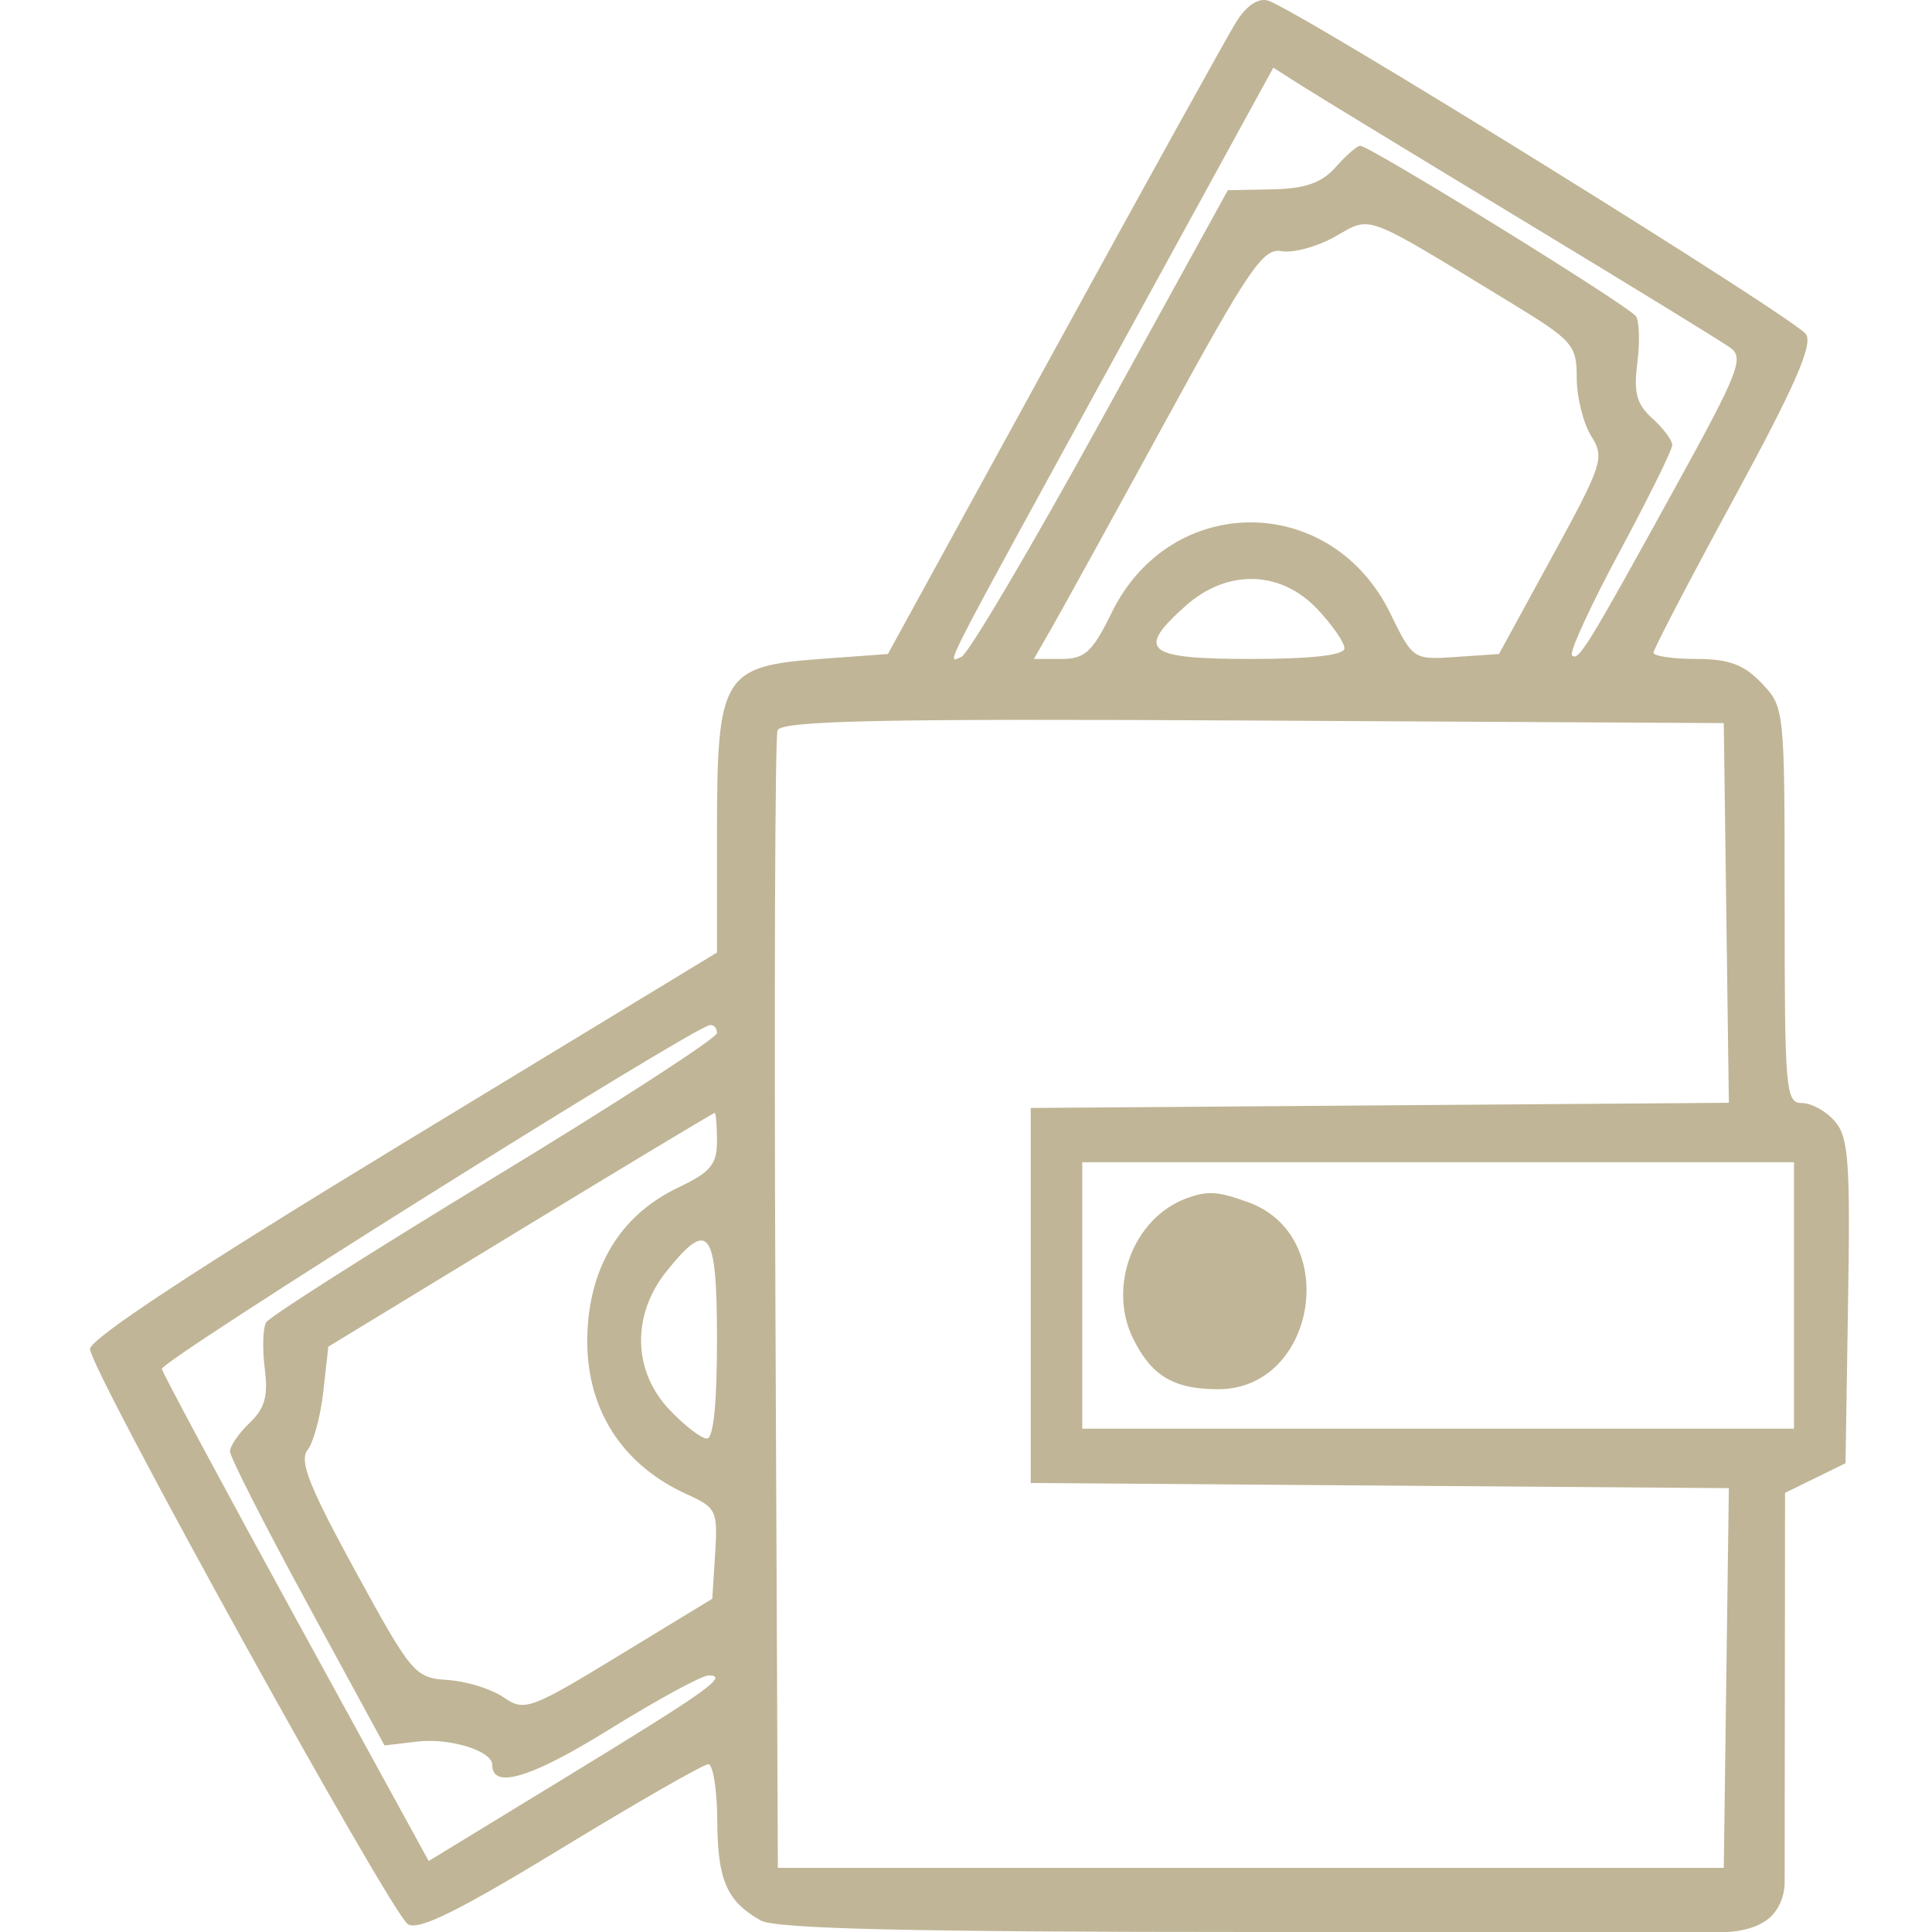 <?xml version="1.0" encoding="UTF-8"?> <svg xmlns="http://www.w3.org/2000/svg" width="279" height="279" viewBox="0 0 279 279" fill="none"> <g clip-path="url(#clip0)"> <path fill-rule="evenodd" clip-rule="evenodd" d="M178.531 3.152C177.25 5.212 165.405 26.596 152.211 50.672L128.22 94.446L118.463 95.159C104.365 96.188 103.54 97.567 103.54 120.077V137.554L58.233 165.074C28.507 183.13 12.951 193.363 13 194.825C13.103 197.912 56.402 276.244 58.909 277.878C60.395 278.848 66.289 275.939 80.98 266.986C92.002 260.27 101.588 254.773 102.281 254.773C102.973 254.773 103.559 258.461 103.583 262.967C103.628 271.544 104.959 274.582 109.875 277.343C112.009 278.54 131.794 279 181.114 279H249.398C249.398 279 253.844 278.932 256 276.5C257.912 274.344 257.72 271.621 257.72 271.621L257.749 243.601L257.778 215.582L262.145 213.444L266.511 211.307L266.882 187.945C267.206 167.705 266.951 164.229 264.982 161.936C263.733 160.481 261.588 159.29 260.215 159.29C257.872 159.29 257.72 157.54 257.72 130.723C257.72 102.292 257.703 102.138 254.399 98.658C251.849 95.969 249.656 95.159 244.932 95.159C241.551 95.159 238.785 94.747 238.785 94.246C238.785 93.742 244.034 83.68 250.45 71.884C259.09 55.998 261.781 49.881 260.83 48.292C259.545 46.145 187.352 1.366 183.112 0.086C181.709 -0.337 179.982 0.819 178.531 3.152ZM219.851 31.792C235.1 41.019 248.604 49.303 249.859 50.202C251.908 51.67 251.101 53.728 241.978 70.292C229.186 93.522 227.918 95.584 227.008 94.626C226.601 94.197 229.693 87.47 233.879 79.681C238.066 71.889 241.49 64.954 241.49 64.265C241.49 63.577 240.2 61.851 238.624 60.429C236.344 58.372 235.898 56.74 236.443 52.455C236.82 49.492 236.742 46.448 236.267 45.69C235.373 44.264 197.826 21.052 196.412 21.052C195.972 21.052 194.386 22.441 192.886 24.137C190.872 26.414 188.479 27.252 183.736 27.343L177.314 27.466L158.923 60.872C148.809 79.246 139.761 94.55 138.819 94.881C136.728 95.615 134.906 99.164 162.305 49.15L183.88 9.774L188.002 12.396C190.27 13.838 204.602 22.566 219.851 31.792ZM218.025 43.624C227.141 49.176 227.695 49.803 227.695 54.556C227.695 57.328 228.63 61.1 229.773 62.937C231.747 66.112 231.468 66.977 224.158 80.362L216.467 94.446L210.261 94.871C204.098 95.293 204.031 95.249 200.761 88.555C192.235 71.096 169.043 71.056 160.531 88.487C157.767 94.146 156.668 95.159 153.287 95.159H149.303L151.956 90.527C153.417 87.979 160.783 74.604 168.325 60.803C180.354 38.792 182.41 35.78 185.054 36.271C186.712 36.579 190.198 35.633 192.802 34.168C198.154 31.158 196.606 30.578 218.025 43.624ZM190.201 87.924C192.376 90.215 194.154 92.78 194.154 93.624C194.154 94.619 189.388 95.159 180.63 95.159C165.44 95.159 163.953 93.933 171.267 87.448C177.235 82.156 184.91 82.349 190.201 87.924ZM249.297 131.839L249.663 159.255L199.256 159.629L148.847 160.002V187.079V214.157L199.256 214.53L249.663 214.904L249.297 242.32L248.929 269.737H180.63H112.331L111.979 188.505C111.787 143.827 111.923 106.464 112.281 105.478C112.795 104.062 127.253 103.761 180.93 104.053L248.929 104.422L249.297 131.839ZM103.54 149.184C103.54 149.895 89.086 159.257 71.419 169.988C53.754 180.718 38.91 190.156 38.436 190.963C37.961 191.771 37.869 194.757 38.231 197.601C38.743 201.613 38.253 203.379 36.051 205.479C34.489 206.967 33.212 208.825 33.212 209.608C33.212 210.39 38.233 220.262 44.37 231.546L55.528 252.061L60.262 251.499C64.955 250.945 71.081 252.84 71.081 254.85C71.081 258.447 76.674 256.765 87.942 249.776C94.886 245.47 101.357 241.947 102.324 241.947C105.314 241.947 102.32 244.084 81.709 256.664L61.906 268.751L42.791 233.863C32.278 214.676 23.54 198.396 23.373 197.688C23.107 196.562 99.872 148.404 102.526 148.031C103.083 147.953 103.54 148.471 103.54 149.184ZM103.54 164.773C103.54 168.147 102.604 169.278 97.996 171.467C90.136 175.201 85.623 182.009 84.898 191.225C84.019 202.402 89.178 211.26 99.216 215.8C103.451 217.715 103.663 218.163 103.274 224.346L102.864 230.872L89.376 239.084C76.556 246.889 75.73 247.187 72.719 245.109C70.977 243.905 67.344 242.78 64.649 242.608C59.915 242.304 59.454 241.76 51.299 226.836C44.645 214.658 43.183 210.959 44.411 209.4C45.268 208.311 46.295 204.507 46.692 200.947L47.413 194.474L75.138 177.598C90.387 168.316 103.015 160.72 103.202 160.718C103.389 160.716 103.54 162.542 103.54 164.773ZM259.072 187.079V206.319H207.679H156.286V187.079V167.84H207.679H259.072V187.079ZM171.163 173.122C163.629 176.023 159.962 185.824 163.619 193.277C166.276 198.693 169.499 200.618 175.911 200.618C190.089 200.618 193.709 178.559 180.339 173.648C175.845 171.997 174.313 171.909 171.163 173.122ZM103.54 193.493C103.54 202.722 103.027 207.744 102.083 207.744C101.283 207.744 98.848 205.87 96.674 203.578C91.383 198.003 91.2 189.915 96.222 183.626C102.377 175.919 103.54 177.487 103.54 193.493Z" fill="#C0B596"></path> </g> <defs> <clipPath id="clip0"> <rect width="279" height="279" fill="white"></rect> </clipPath> </defs> </svg> 